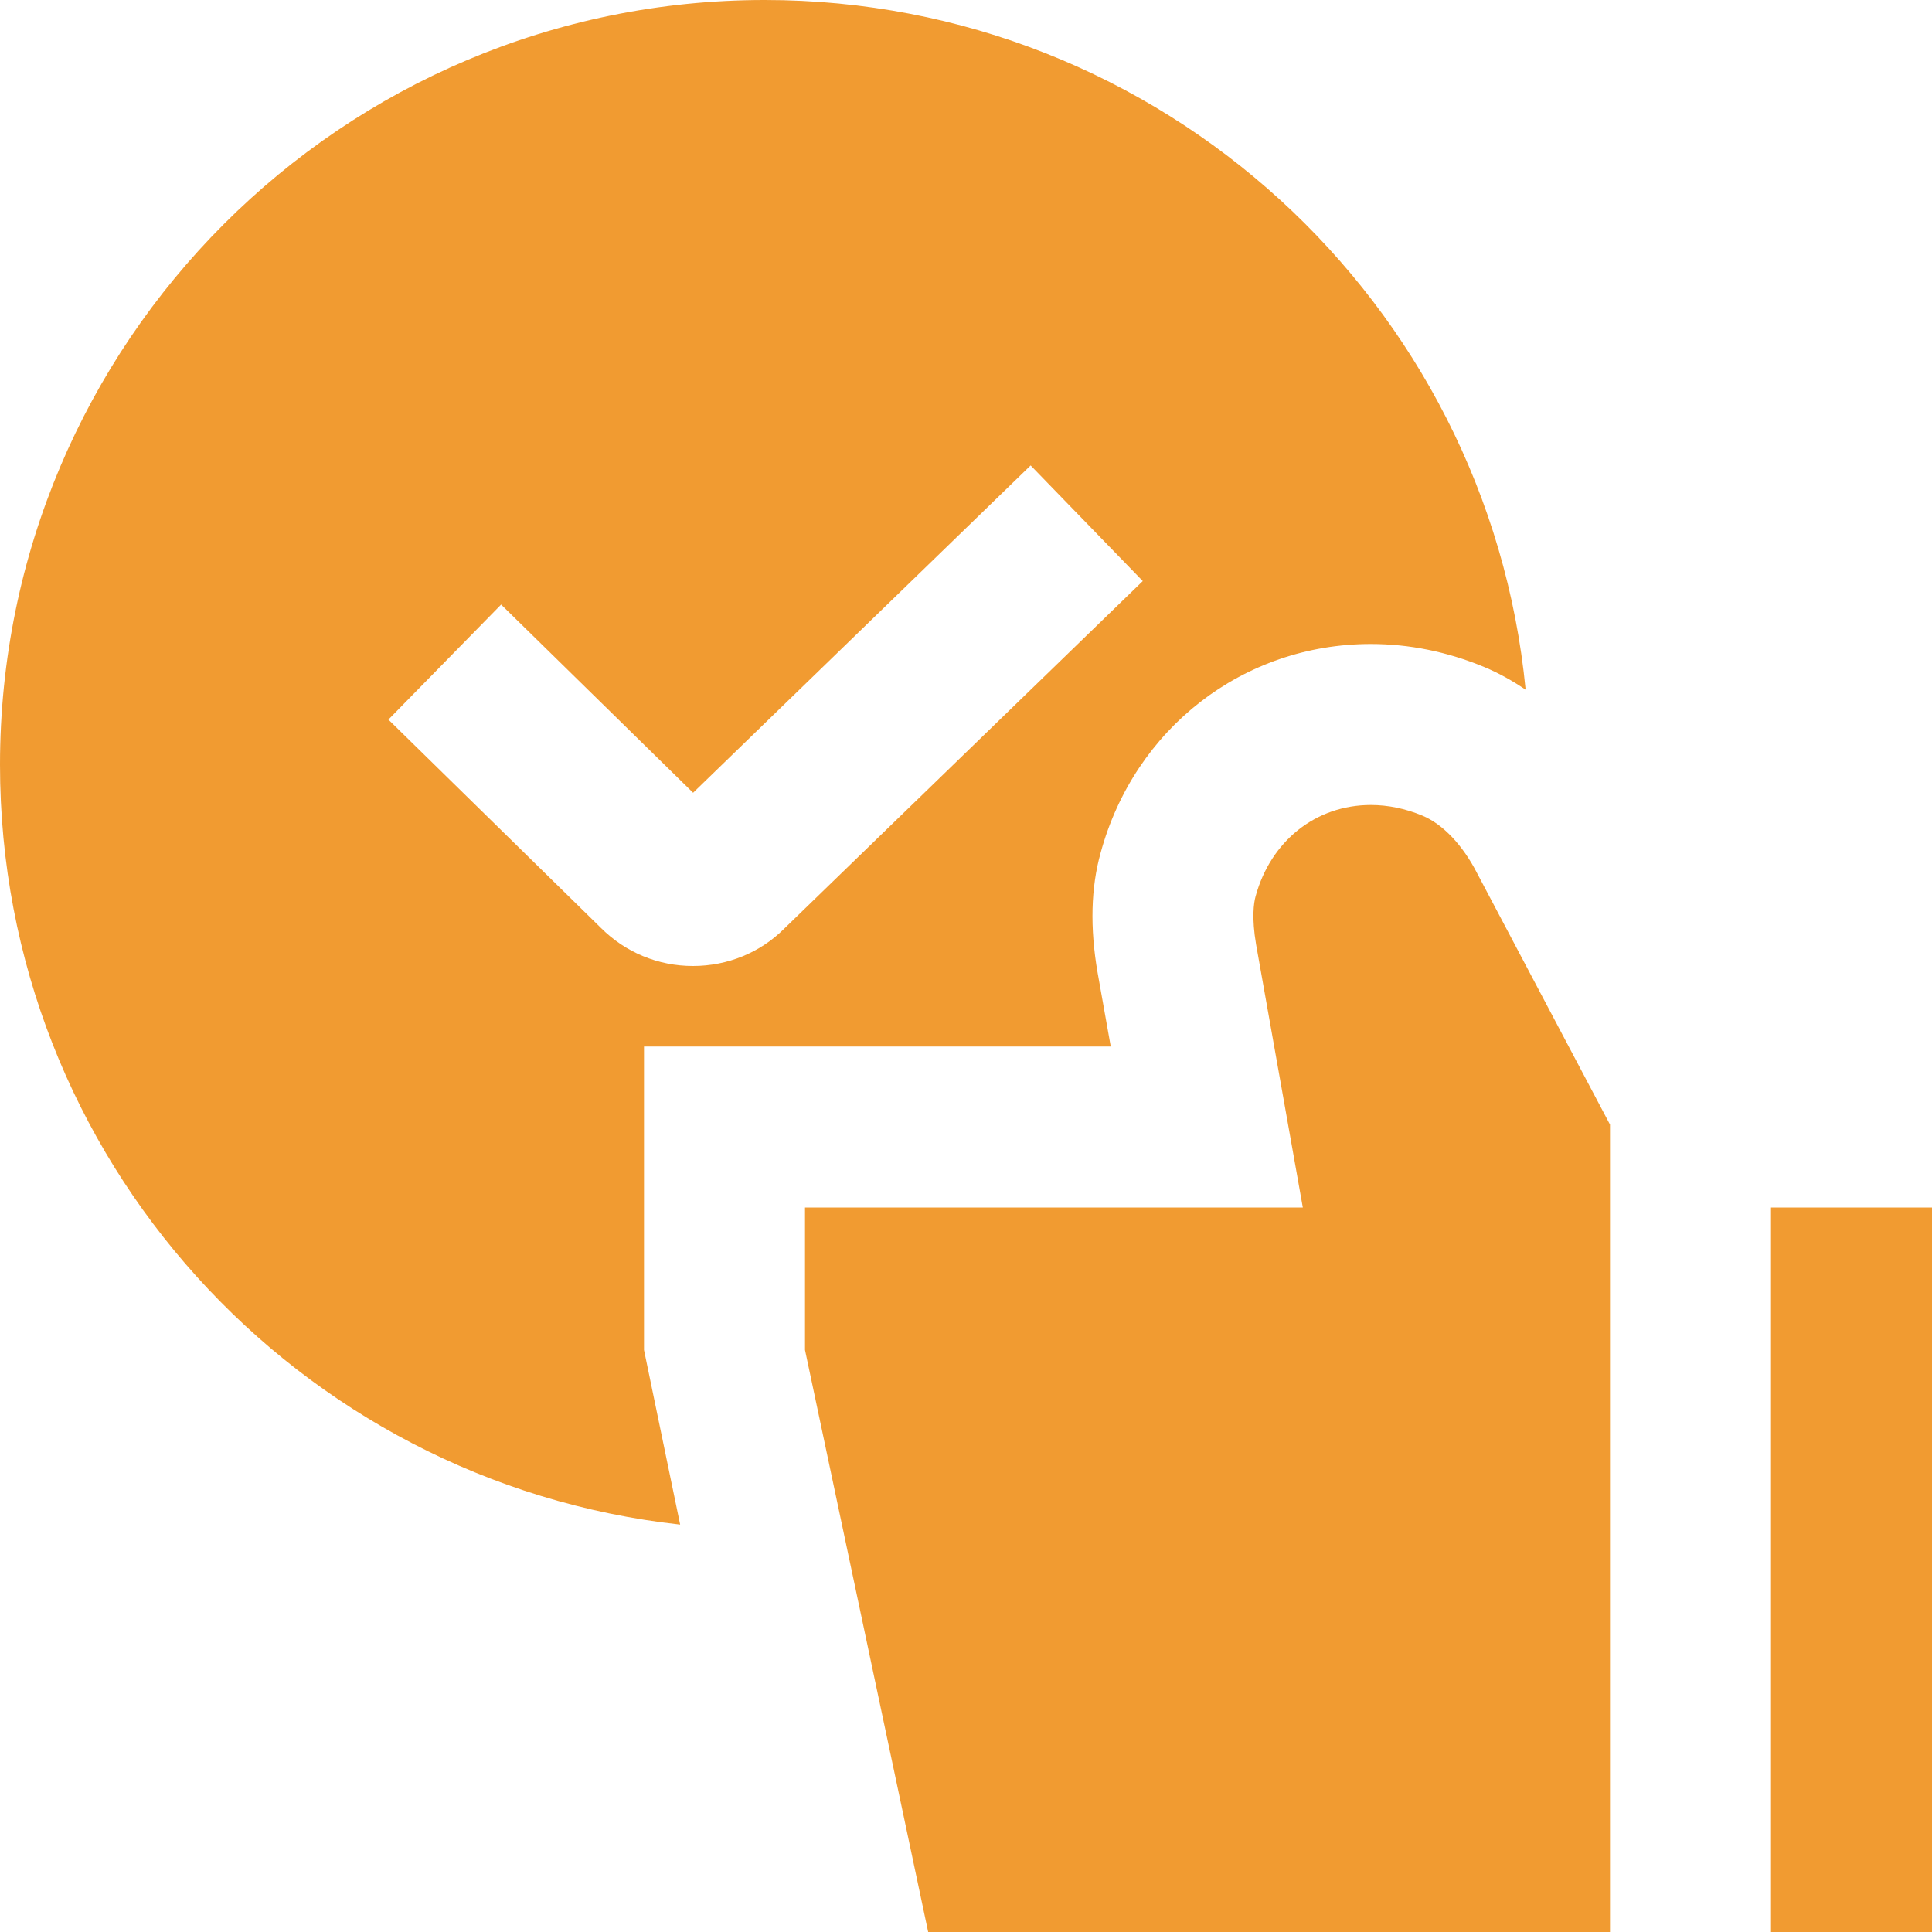<svg width="24" height="24" viewBox="0 0 24 24" fill="none" xmlns="http://www.w3.org/2000/svg">
<g clip-path="url(#clip0_12_10)">
<path d="M8 16.77V13H13.798L13.635 12.084C13.538 11.523 13.552 11.025 13.672 10.596C14.092 9.05 15.443 8 17.029 8C17.506 8 17.979 8.096 18.435 8.285C18.614 8.359 18.787 8.455 18.952 8.568C18.484 3.759 14.432 0 9.5 0C4.253 0 0 4.253 0 9.5C0 14.391 3.697 18.415 8.449 18.939L8 16.77ZM4.825 8.939L6.225 7.51L8.61 9.848L12.803 5.782L14.196 7.218L9.741 11.537C9.446 11.832 9.04 12 8.608 12C8.176 12 7.77 11.832 7.464 11.526L4.825 8.939ZM20 24H11.53L10 16.77V15H16.184L15.604 11.735C15.547 11.401 15.575 11.216 15.597 11.136C15.785 10.446 16.347 10 17.029 10C17.242 10 17.457 10.044 17.669 10.132C17.923 10.237 18.172 10.499 18.351 10.851L20 13.97V24ZM24 15V24H22V15H24Z" fill="#F19B31"/>
</g>
<defs>
<clipPath id="clip0_12_10">
<rect width="24" height="24" fill="white"/>
</clipPath>
</defs>
</svg>
